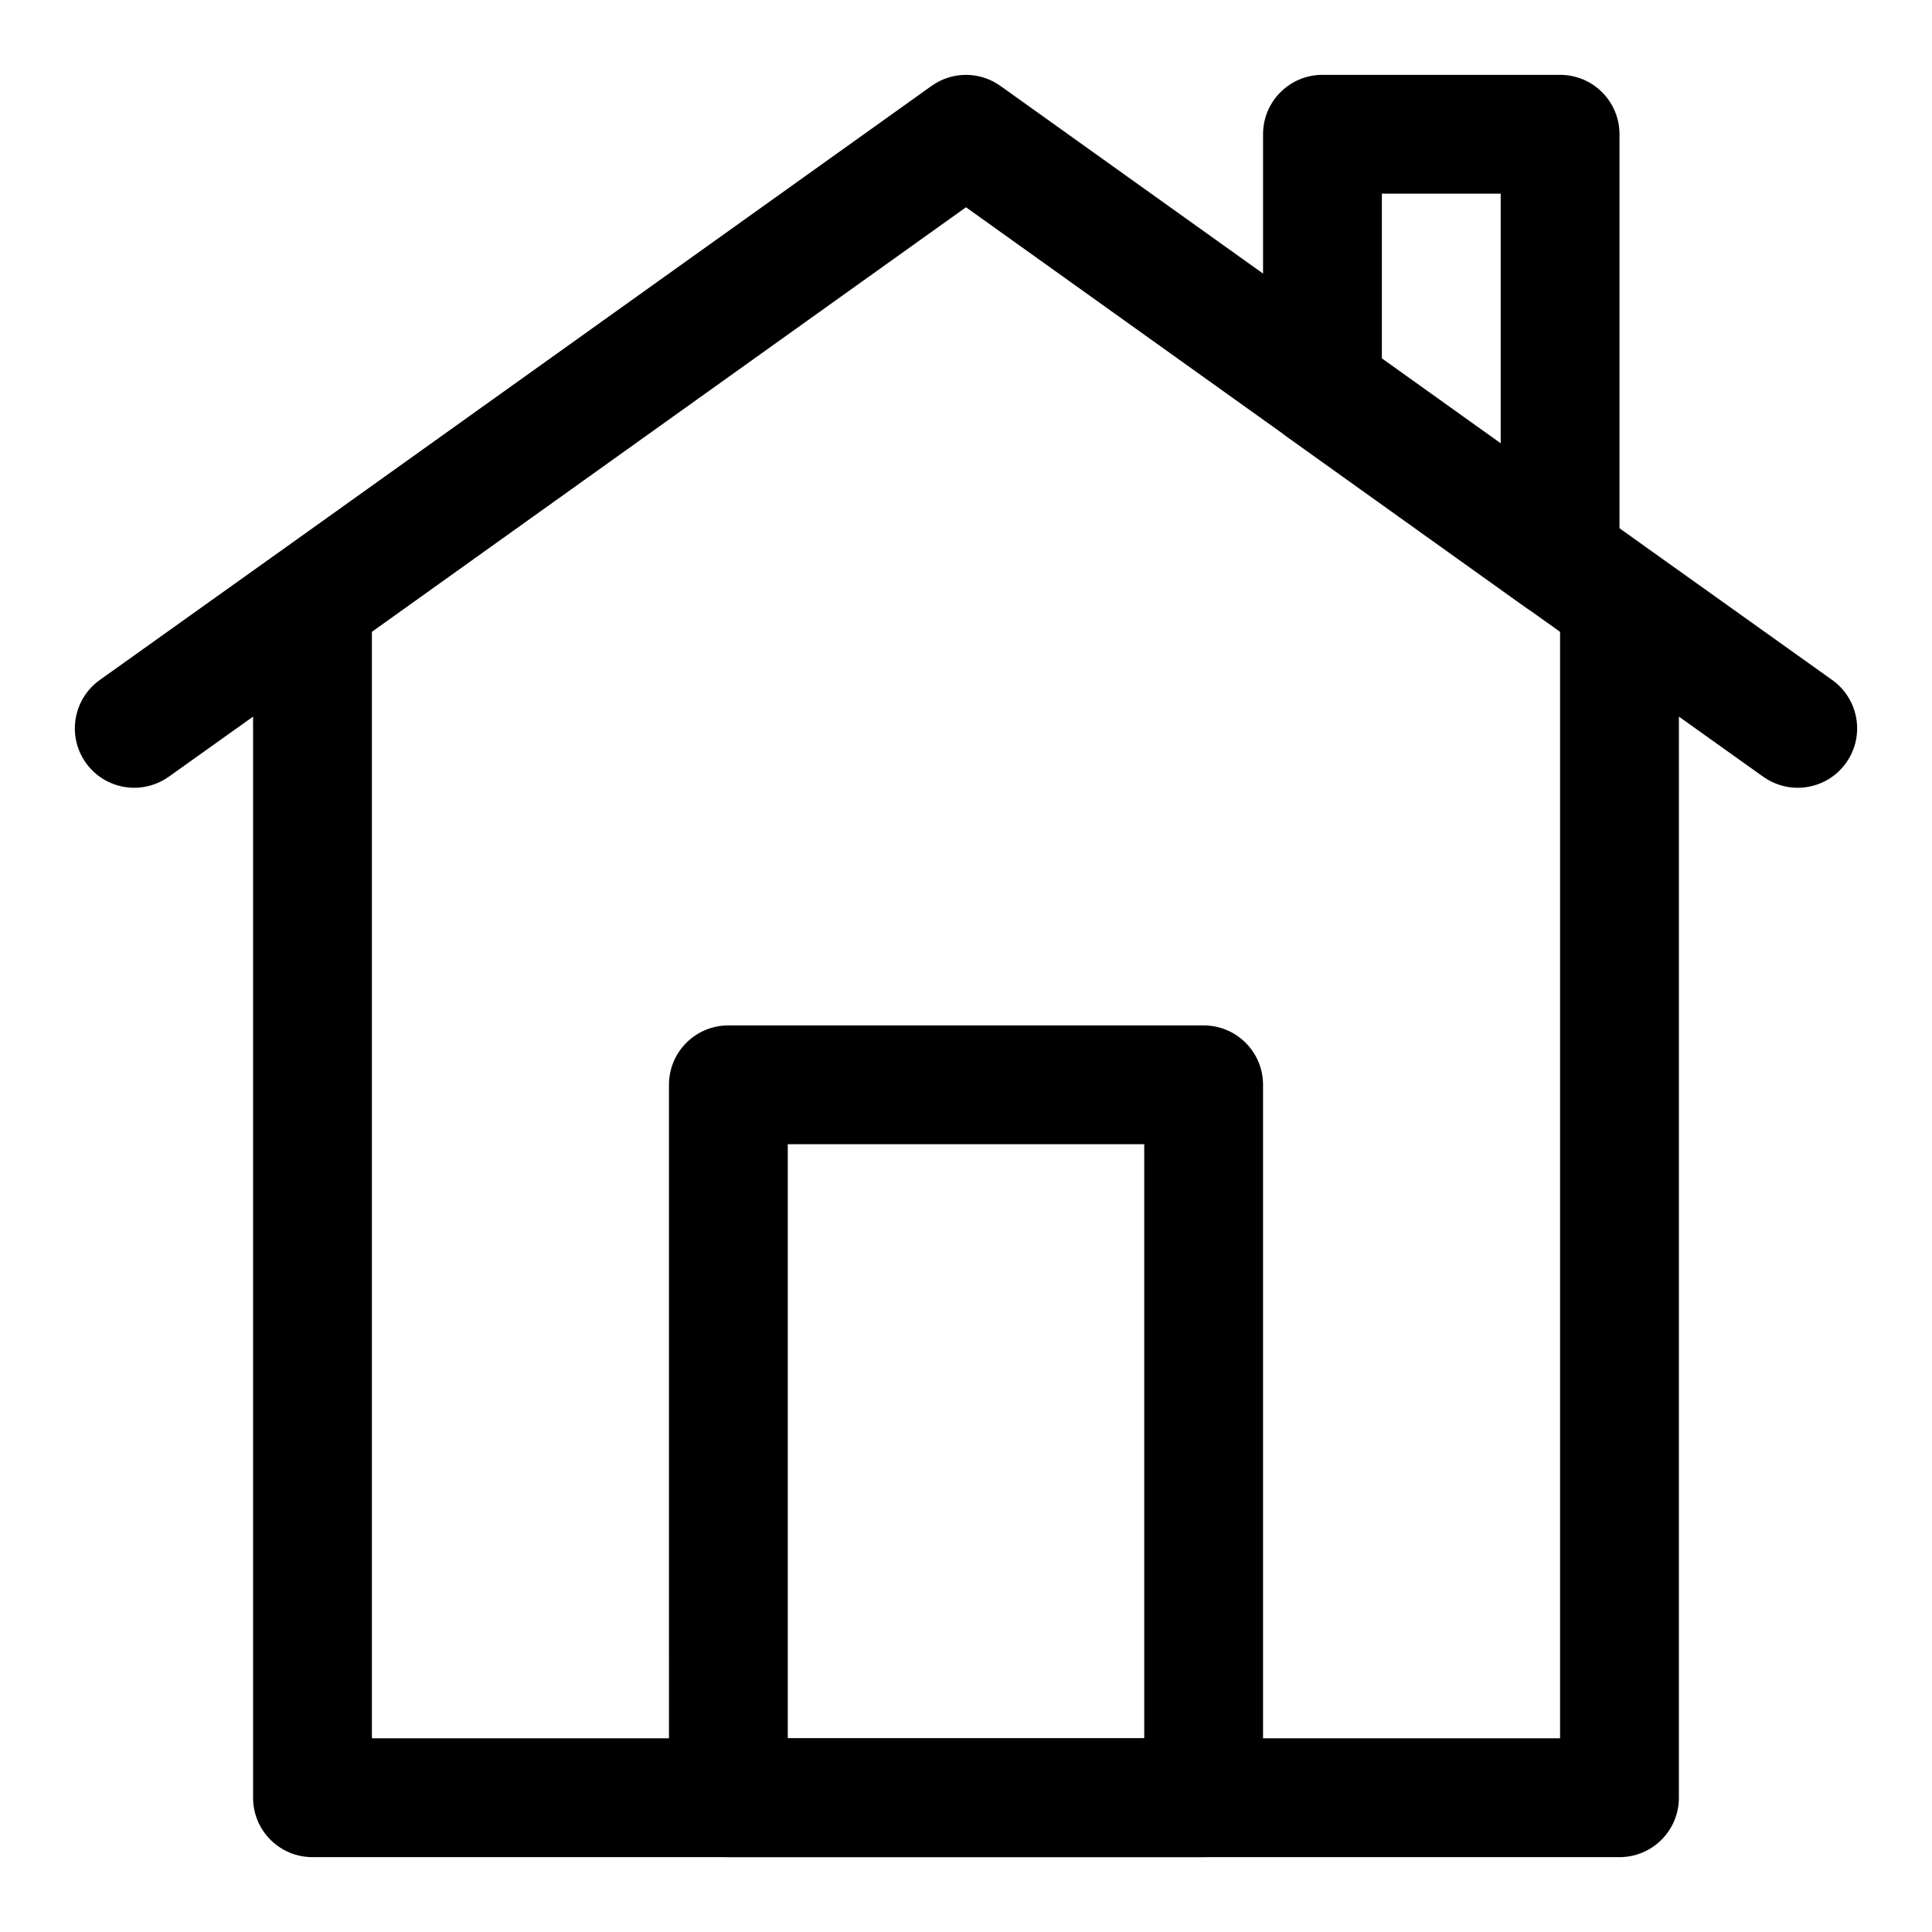 <?xml version="1.0" encoding="UTF-8"?>
<!-- Uploaded to: ICON Repo, www.svgrepo.com, Generator: ICON Repo Mixer Tools -->
<svg fill="#000000" width="800px" height="800px" version="1.1" viewBox="144 144 512 512" xmlns="http://www.w3.org/2000/svg">
 <g>
  <path d="m462.98 636.16h-125.95c-8.707 0-15.742-7.039-15.742-15.742l-0.004-188.93c0-8.707 7.039-15.742 15.742-15.742h125.95c8.707 0 15.742 7.039 15.742 15.742v188.93c0.004 8.703-7.035 15.742-15.738 15.742zm-110.21-31.488h94.465v-157.44h-94.465z"/>
  <path d="m629.56 324.21-47.23-33.691h-0.016l-0.016-0.016-173.16-123.72c-5.481-3.922-12.816-3.922-18.293 0l-173.15 123.72c-0.016 0-0.016 0-0.031 0.016l-47.23 33.691c-7.07 5.055-8.723 14.879-3.668 21.965 3.066 4.297 7.898 6.594 12.828 6.594 3.164 0 6.344-0.961 9.133-2.93l22.34-15.93v286.51c0 8.707 7.039 15.742 15.742 15.742h346.37c8.707 0 15.742-7.039 15.742-15.742l0.004-286.51 22.34 15.934c2.789 1.965 5.969 2.926 9.133 2.926 4.93 0 9.762-2.297 12.832-6.598 5.055-7.082 3.402-16.906-3.668-21.961zm-72.125 280.46h-314.88v-293.23l157.44-112.51 157.44 112.52z"/>
  <path d="m557.44 307.89c-3.227 0-6.422-0.992-9.164-2.945l-62.977-45.027c-4.121-2.941-6.578-7.711-6.578-12.797v-67.543c0-8.691 7.039-15.742 15.742-15.742h62.977c8.707 0 15.742 7.055 15.742 15.742v112.57c0 5.902-3.289 11.305-8.551 13.996-2.262 1.164-4.734 1.746-7.191 1.746zm-47.23-68.863 31.488 22.516v-66.223h-31.488z"/>
 </g>
</svg>
